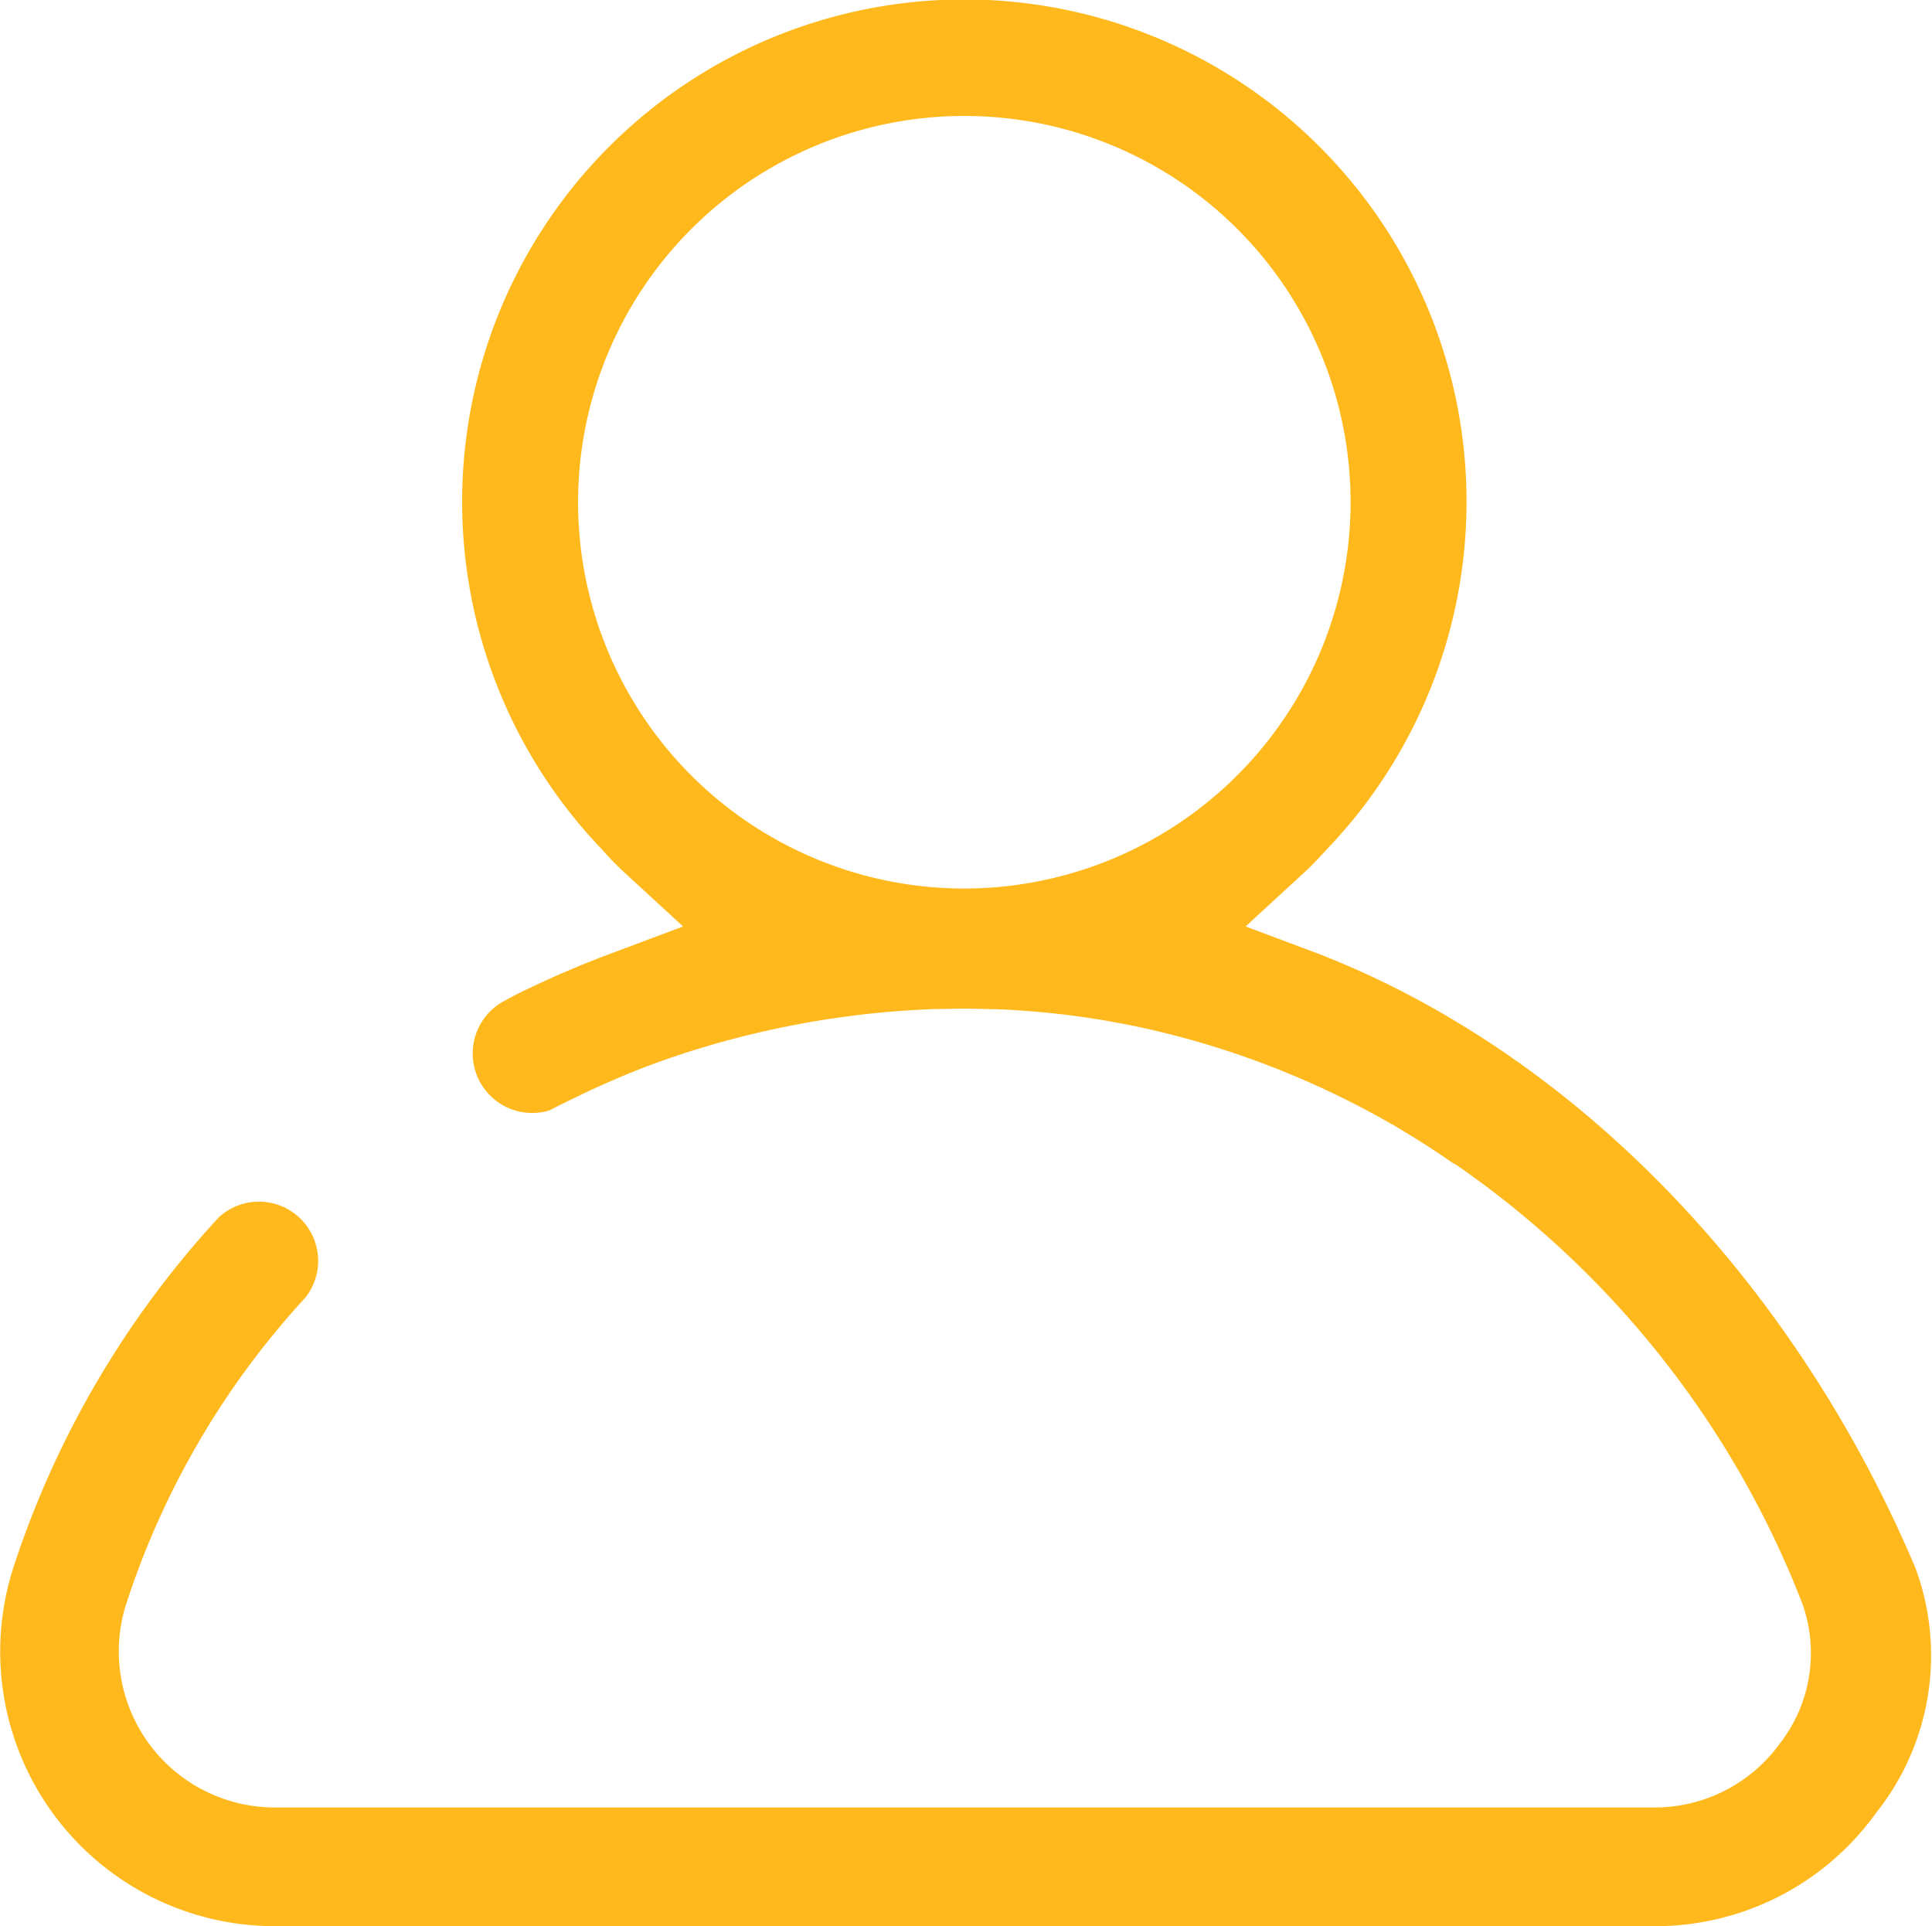 <svg id="Group_25" data-name="Group 25" xmlns="http://www.w3.org/2000/svg" xmlns:xlink="http://www.w3.org/1999/xlink" width="47.658" height="47.51" viewBox="0 0 47.658 47.51">
  <defs>
    <clipPath id="clip-path">
      <rect id="Rectangle_307" data-name="Rectangle 307" width="47.658" height="47.51" fill="#ffb91c"/>
    </clipPath>
  </defs>
  <g id="Group_21" data-name="Group 21" clip-path="url(#clip-path)">
    <path id="Path_9" data-name="Path 9" d="M47.245,38.664c-2.974-7.019-8.344-12.648-14.7-15.131l-1.819-.682,1.429-1.314c.2-.182.378-.371.55-.563a12.388,12.388,0,1,0-17.877-.045c.184.207.378.411.592.608l1.43,1.314-1.819.682a24.924,24.924,0,0,0-2.34,1.019l-.257.139a1.468,1.468,0,0,0,1.114,2.7c.255-.133.514-.259.775-.383l.033-.018v0c.556-.262,1.12-.509,1.7-.725l.24-.087c.126-.045.252-.088.379-.132a22.722,22.722,0,0,1,6.359-1.157l.123,0q.313-.009.624-.01c.214,0,.427.005.64.012l.121,0q.778.03,1.548.116l.073.008c.21.024.419.053.629.083l.24.036c.149.023.3.05.445.077s.306.055.458.087l.223.047a21.624,21.624,0,0,1,5.981,2.274l.164.092c.1.054.189.112.283.167.415.249.823.51,1.222.789.036.025.075.042.113.063A23.471,23.471,0,0,1,44.462,39.56,3.632,3.632,0,0,1,43.908,43a3.81,3.81,0,0,1-3.11,1.582H6.778A3.849,3.849,0,0,1,3.114,39.56,20.494,20.494,0,0,1,7.538,32,1.461,1.461,0,0,0,5.4,30.023a23.44,23.44,0,0,0-5.07,8.641A6.773,6.773,0,0,0,6.778,47.51H40.8a6.7,6.7,0,0,0,5.471-2.784,6.234,6.234,0,0,0,.975-6.062M23.788,21.916a9.528,9.528,0,1,1,9.528-9.528,9.539,9.539,0,0,1-9.528,9.528" transform="translate(0)" fill="#ffb91c"/>
  </g>
</svg>
